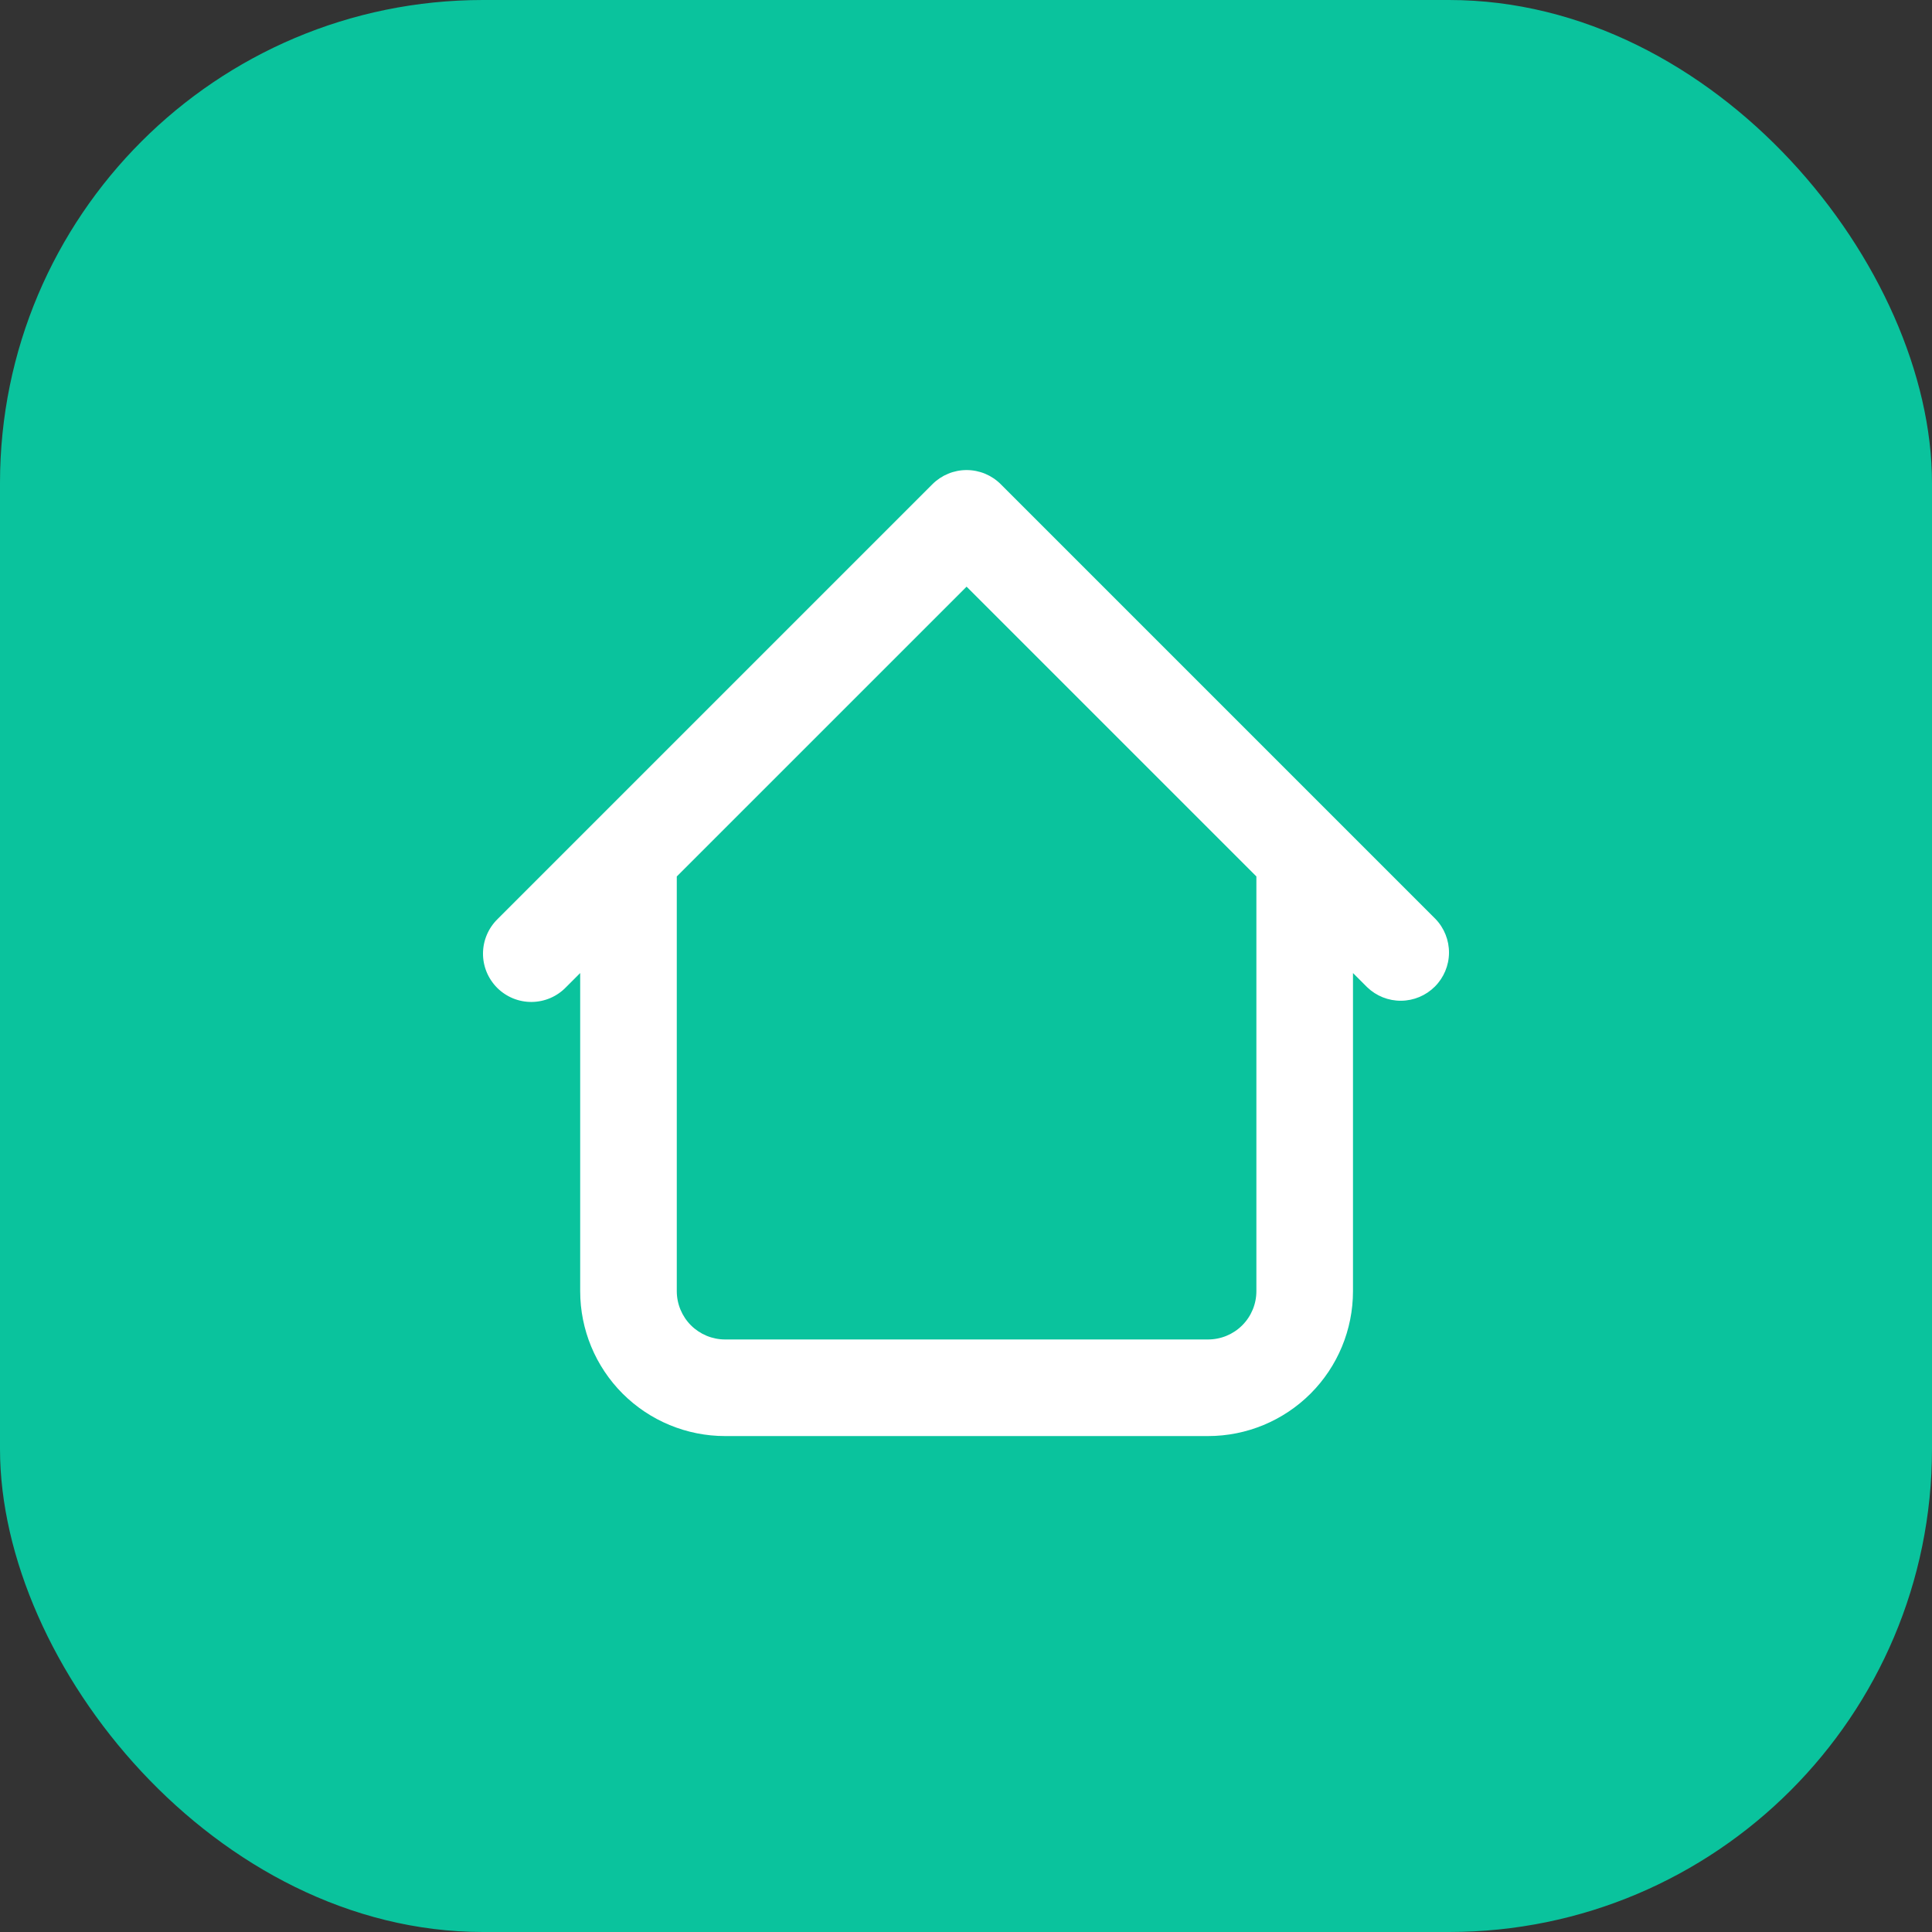 <?xml version="1.0" encoding="UTF-8"?> <svg xmlns="http://www.w3.org/2000/svg" width="56" height="56" viewBox="0 0 56 56" fill="none"><rect x="0" y="0" width="56" height="56" fill="#333333" stroke="none"/><rect width="56" height="56" rx="14" fill="url(#paint0_linear_746_1620)"></rect><circle cx="27.998" cy="28" r="26.6" fill="url(#paint1_linear_746_1620)"></circle><path d="M39.217 24.825C39.217 24.453 39.07 24.097 38.807 23.835C38.545 23.572 38.188 23.425 37.817 23.425C37.446 23.425 37.09 23.572 36.827 23.835C36.565 24.097 36.417 24.453 36.417 24.825H39.217ZM19.617 24.825C19.617 24.453 19.47 24.097 19.207 23.835C18.945 23.572 18.588 23.425 18.217 23.425C17.846 23.425 17.49 23.572 17.227 23.835C16.965 24.097 16.817 24.453 16.817 24.825H19.617ZM39.627 28.614C39.891 28.869 40.245 29.011 40.612 29.007C40.979 29.004 41.33 28.857 41.59 28.597C41.849 28.338 41.997 27.987 42 27.62C42.003 27.253 41.862 26.899 41.607 26.635L39.627 28.614ZM28.017 15.025L29.007 14.035C28.744 13.772 28.388 13.625 28.017 13.625C27.646 13.625 27.29 13.772 27.027 14.035L28.017 15.025ZM14.427 26.635C14.294 26.764 14.187 26.919 14.114 27.089C14.04 27.26 14.002 27.444 14 27.63C13.998 27.816 14.034 28 14.104 28.172C14.175 28.344 14.279 28.5 14.41 28.632C14.541 28.763 14.698 28.867 14.87 28.938C15.042 29.008 15.226 29.044 15.412 29.042C15.598 29.04 15.782 29.002 15.953 28.928C16.123 28.855 16.278 28.748 16.407 28.614L14.427 26.635ZM21.017 41.625H35.017V38.825H21.017V41.625ZM39.217 37.425V24.825H36.417V37.425H39.217ZM19.617 37.425V24.825H16.817V37.425H19.617ZM41.607 26.635L29.007 14.035L27.027 16.015L39.627 28.614L41.607 26.635ZM27.027 14.035L14.427 26.635L16.407 28.614L29.007 16.015L27.027 14.035ZM35.017 41.625C36.131 41.625 37.199 41.182 37.987 40.395C38.775 39.607 39.217 38.539 39.217 37.425H36.417C36.417 37.796 36.27 38.152 36.007 38.415C35.745 38.677 35.389 38.825 35.017 38.825V41.625ZM21.017 38.825C20.646 38.825 20.29 38.677 20.027 38.415C19.765 38.152 19.617 37.796 19.617 37.425H16.817C16.817 38.539 17.26 39.607 18.047 40.395C18.835 41.182 19.903 41.625 21.017 41.625V38.825Z" fill="white"></path><defs><linearGradient id="paint0_linear_746_1620" x1="0" y1="0" x2="57.136" y2="1.184" gradientUnits="userSpaceOnUse"><stop offset="1" stop-color="#0AC39D"></stop><stop stop-color="#00AFBA"></stop></linearGradient><linearGradient id="paint1_linear_746_1620" x1="1.398" y1="1.4" x2="55.678" y2="2.525" gradientUnits="userSpaceOnUse"><stop offset="1" stop-color="#0AC39D"></stop><stop stop-color="#00AFBA"></stop></linearGradient></defs></svg> 